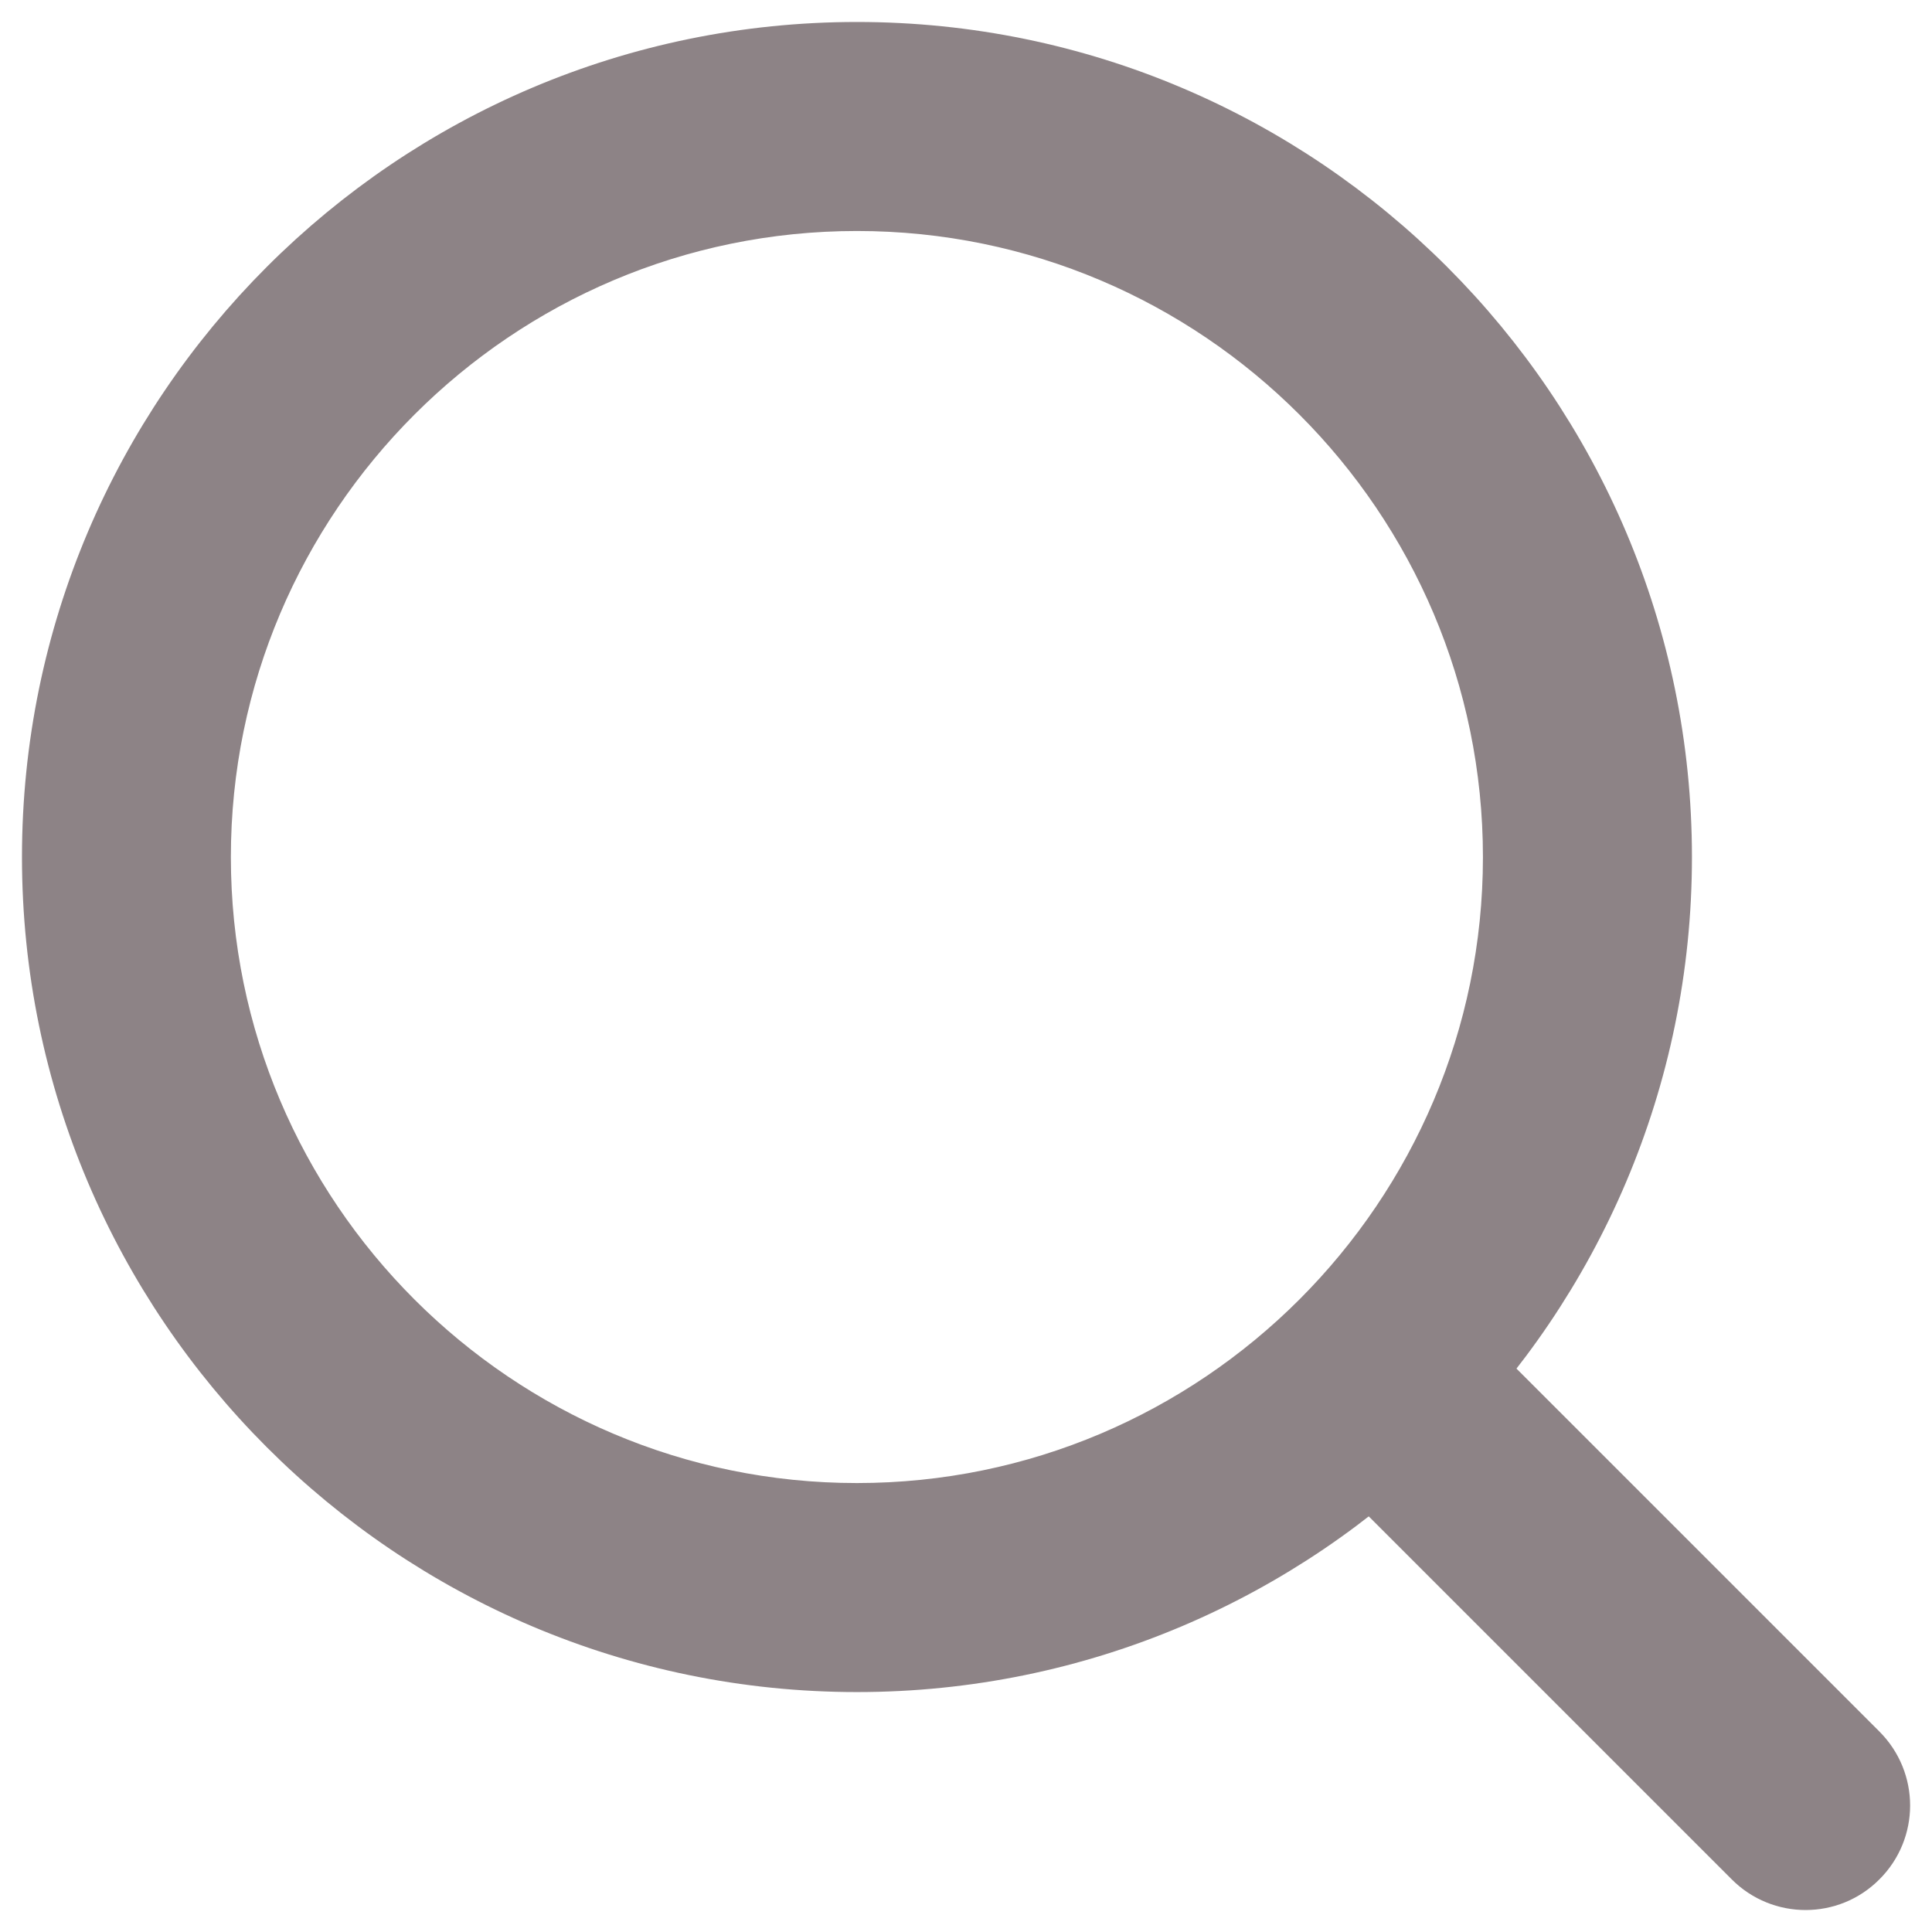 <svg width="16" height="16" viewBox="0 0 16 16" fill="none" xmlns="http://www.w3.org/2000/svg">
<g opacity="0.7">
<path d="M7.097 0.432C3.422 0.432 0.432 3.423 0.432 7.098C0.432 10.773 3.422 13.763 7.097 13.763C10.772 13.763 13.762 10.773 13.762 7.098C13.762 3.423 10.772 0.432 7.097 0.432ZM7.097 12.532C4.1 12.532 1.662 10.094 1.662 7.098C1.662 4.101 4.1 1.663 7.097 1.663C10.094 1.663 12.531 4.101 12.531 7.098C12.531 10.094 10.094 12.532 7.097 12.532Z" fill="#5D4F52" stroke="#5D4F52" stroke-width="0.5"/>
<path d="M15.388 14.517L11.861 10.99C11.62 10.749 11.231 10.749 10.991 10.99C10.751 11.23 10.751 11.62 10.991 11.86L14.518 15.387C14.638 15.508 14.796 15.568 14.953 15.568C15.111 15.568 15.268 15.508 15.388 15.387C15.629 15.147 15.629 14.758 15.388 14.517Z" fill="#5D4F52" stroke="#5D4F52" stroke-width="0.5"/>
</g>
</svg>

